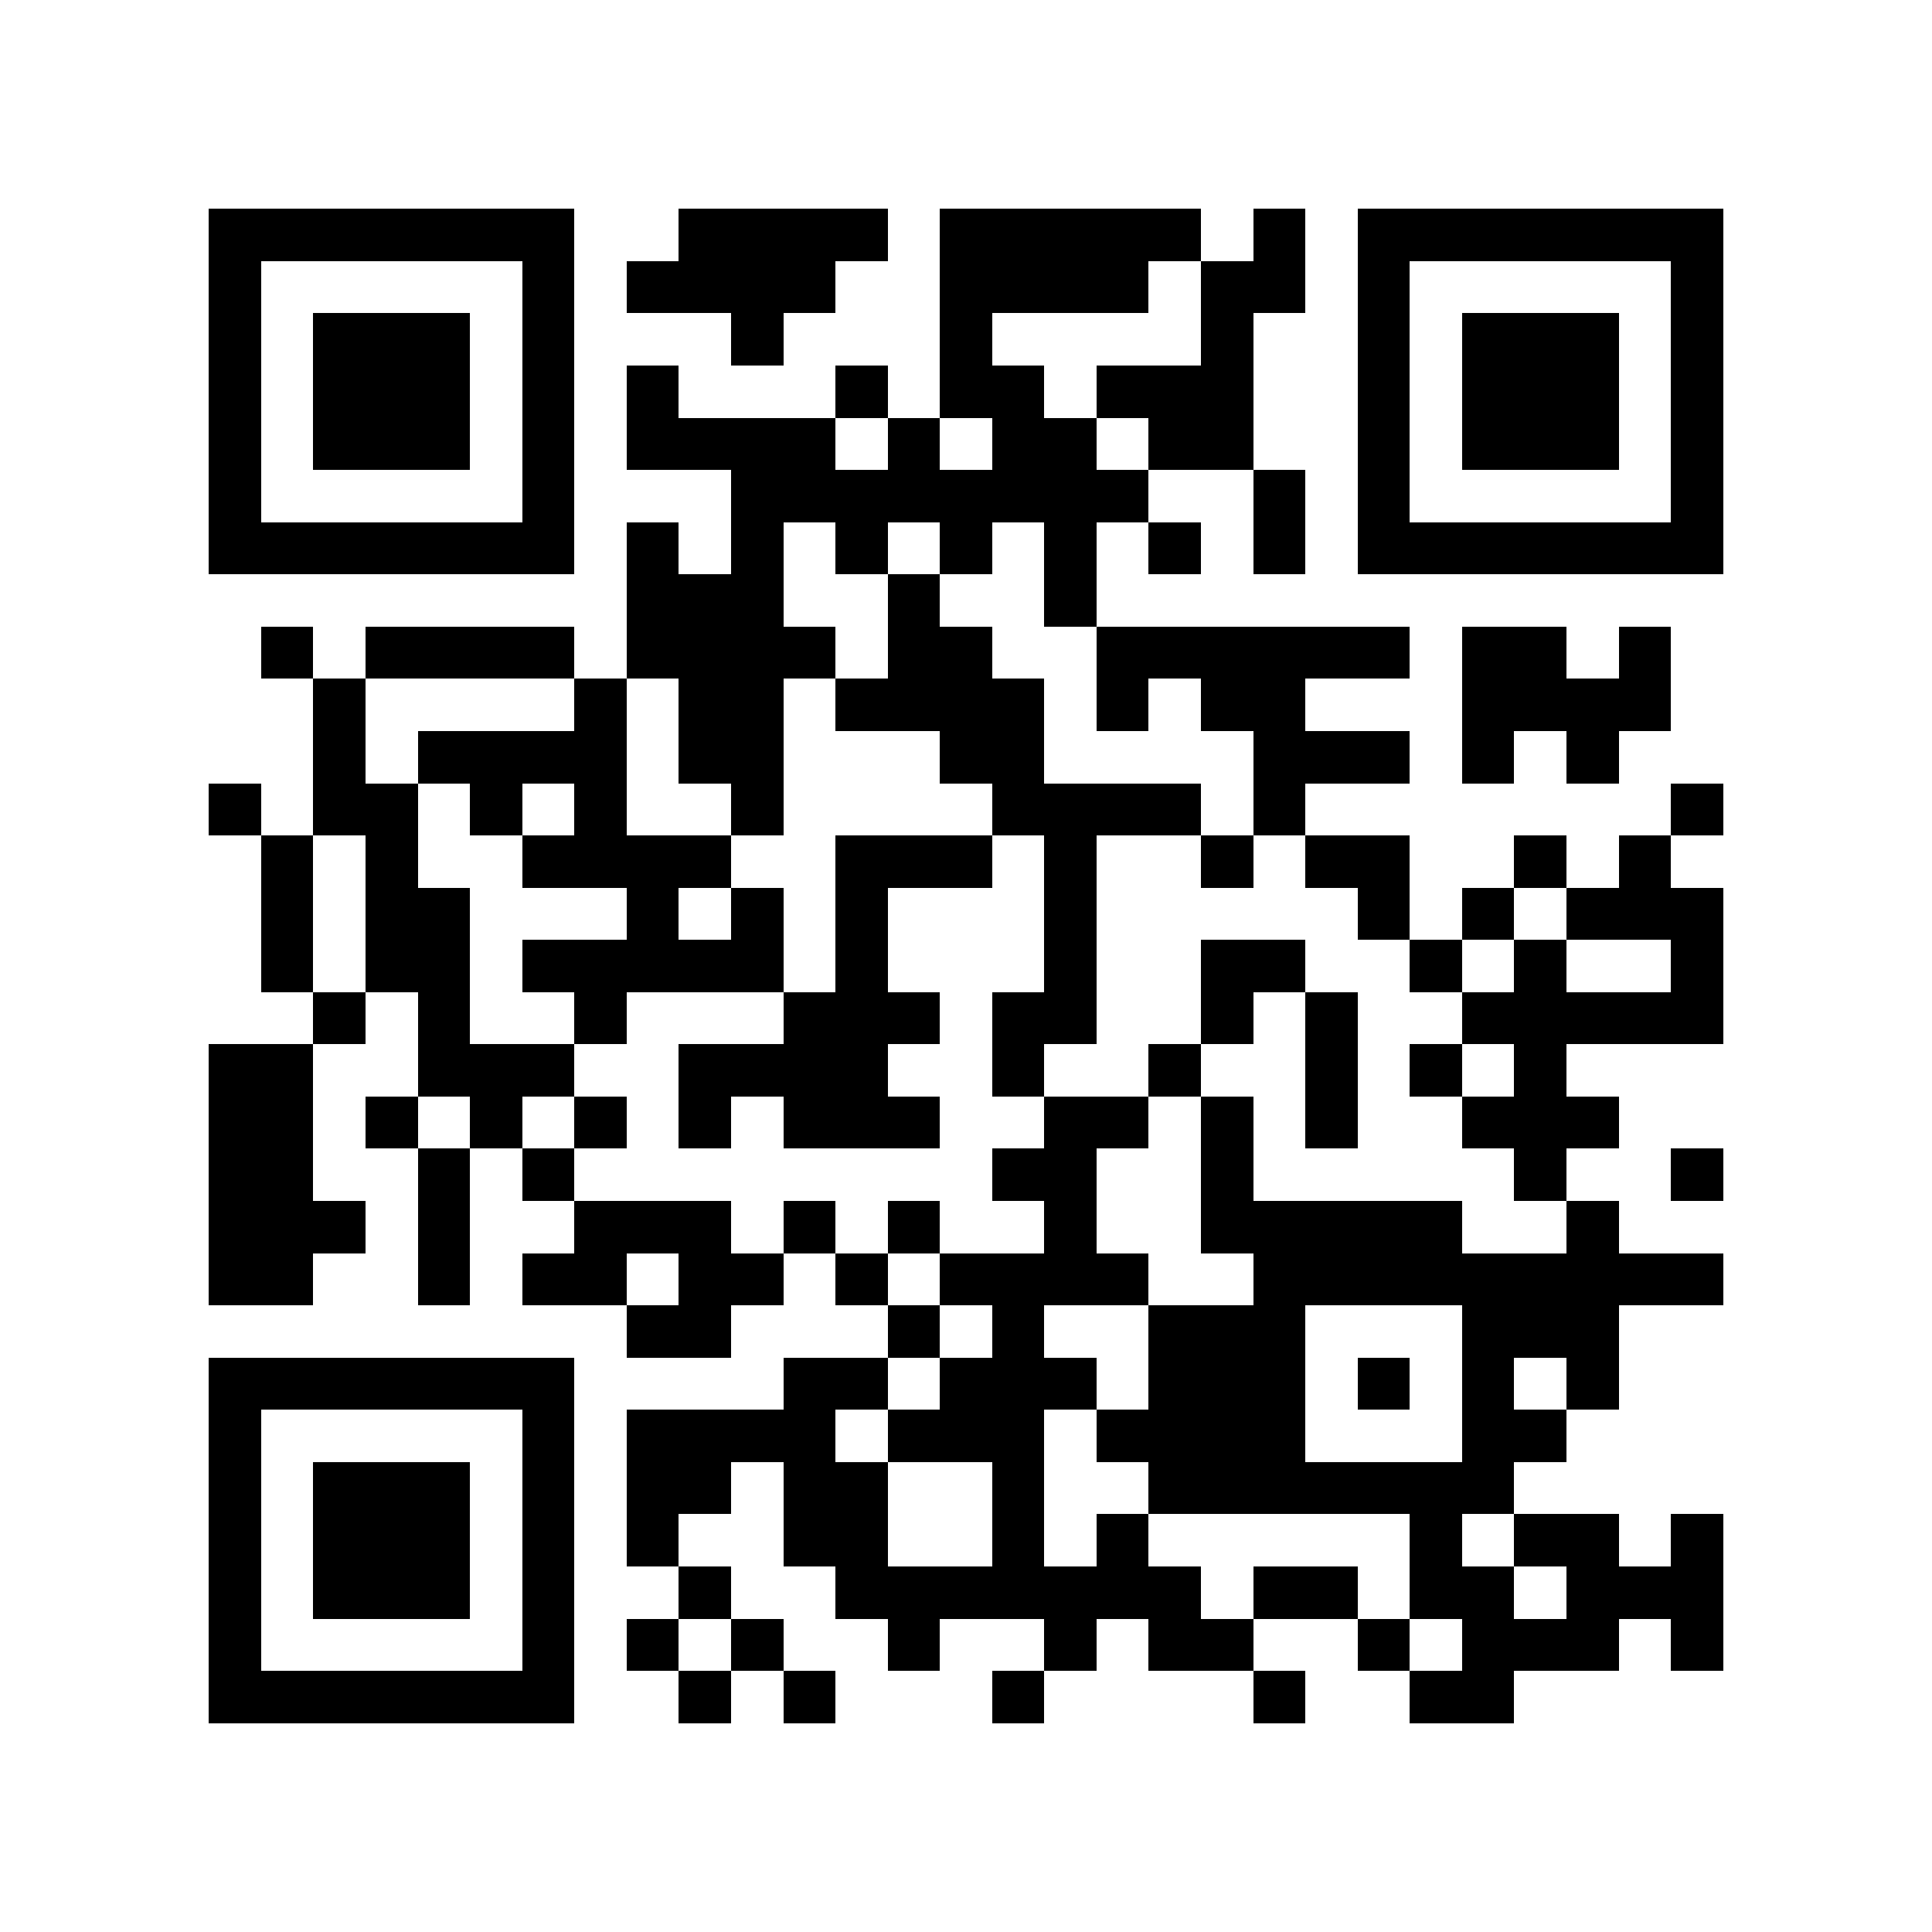 <svg xmlns="http://www.w3.org/2000/svg" viewBox="0 0 37 37" shape-rendering="crispEdges" width="740" height="740">
<rect x="0" y="0" width="37" height="37" fill="#FFF"/>
<path fill="#000" d="M4 4h7v1h-7zM13 4h4v1h-4zM18 4h5v1h-5zM24 4h1v1h-1zM26 4h7v1h-7zM4 5h1v1h-1zM10 5h1v1h-1zM12 5h4v1h-4zM18 5h4v1h-4zM23 5h2v1h-2zM26 5h1v1h-1zM32 5h1v1h-1zM4 6h1v1h-1zM6 6h3v1h-3zM10 6h1v1h-1zM14 6h1v1h-1zM18 6h1v1h-1zM23 6h1v1h-1zM26 6h1v1h-1zM28 6h3v1h-3zM32 6h1v1h-1zM4 7h1v1h-1zM6 7h3v1h-3zM10 7h1v1h-1zM12 7h1v1h-1zM16 7h1v1h-1zM18 7h2v1h-2zM21 7h3v1h-3zM26 7h1v1h-1zM28 7h3v1h-3zM32 7h1v1h-1zM4 8h1v1h-1zM6 8h3v1h-3zM10 8h1v1h-1zM12 8h4v1h-4zM17 8h1v1h-1zM19 8h2v1h-2zM22 8h2v1h-2zM26 8h1v1h-1zM28 8h3v1h-3zM32 8h1v1h-1zM4 9h1v1h-1zM10 9h1v1h-1zM14 9h8v1h-8zM24 9h1v1h-1zM26 9h1v1h-1zM32 9h1v1h-1zM4 10h7v1h-7zM12 10h1v1h-1zM14 10h1v1h-1zM16 10h1v1h-1zM18 10h1v1h-1zM20 10h1v1h-1zM22 10h1v1h-1zM24 10h1v1h-1zM26 10h7v1h-7zM12 11h3v1h-3zM17 11h1v1h-1zM20 11h1v1h-1zM5 12h1v1h-1zM7 12h4v1h-4zM12 12h4v1h-4zM17 12h2v1h-2zM21 12h6v1h-6zM28 12h2v1h-2zM31 12h1v1h-1zM6 13h1v1h-1zM11 13h1v1h-1zM13 13h2v1h-2zM16 13h4v1h-4zM21 13h1v1h-1zM23 13h2v1h-2zM28 13h4v1h-4zM6 14h1v1h-1zM8 14h4v1h-4zM13 14h2v1h-2zM18 14h2v1h-2zM24 14h3v1h-3zM28 14h1v1h-1zM30 14h1v1h-1zM4 15h1v1h-1zM6 15h2v1h-2zM9 15h1v1h-1zM11 15h1v1h-1zM14 15h1v1h-1zM19 15h4v1h-4zM24 15h1v1h-1zM32 15h1v1h-1zM5 16h1v1h-1zM7 16h1v1h-1zM10 16h4v1h-4zM16 16h3v1h-3zM20 16h1v1h-1zM23 16h1v1h-1zM25 16h2v1h-2zM29 16h1v1h-1zM31 16h1v1h-1zM5 17h1v1h-1zM7 17h2v1h-2zM12 17h1v1h-1zM14 17h1v1h-1zM16 17h1v1h-1zM20 17h1v1h-1zM26 17h1v1h-1zM28 17h1v1h-1zM30 17h3v1h-3zM5 18h1v1h-1zM7 18h2v1h-2zM10 18h5v1h-5zM16 18h1v1h-1zM20 18h1v1h-1zM23 18h2v1h-2zM27 18h1v1h-1zM29 18h1v1h-1zM32 18h1v1h-1zM6 19h1v1h-1zM8 19h1v1h-1zM11 19h1v1h-1zM15 19h3v1h-3zM19 19h2v1h-2zM23 19h1v1h-1zM25 19h1v1h-1zM28 19h5v1h-5zM4 20h2v1h-2zM8 20h3v1h-3zM13 20h4v1h-4zM19 20h1v1h-1zM22 20h1v1h-1zM25 20h1v1h-1zM27 20h1v1h-1zM29 20h1v1h-1zM4 21h2v1h-2zM7 21h1v1h-1zM9 21h1v1h-1zM11 21h1v1h-1zM13 21h1v1h-1zM15 21h3v1h-3zM20 21h2v1h-2zM23 21h1v1h-1zM25 21h1v1h-1zM28 21h3v1h-3zM4 22h2v1h-2zM8 22h1v1h-1zM10 22h1v1h-1zM19 22h2v1h-2zM23 22h1v1h-1zM29 22h1v1h-1zM32 22h1v1h-1zM4 23h3v1h-3zM8 23h1v1h-1zM11 23h3v1h-3zM15 23h1v1h-1zM17 23h1v1h-1zM20 23h1v1h-1zM23 23h5v1h-5zM30 23h1v1h-1zM4 24h2v1h-2zM8 24h1v1h-1zM10 24h2v1h-2zM13 24h2v1h-2zM16 24h1v1h-1zM18 24h4v1h-4zM24 24h9v1h-9zM12 25h2v1h-2zM17 25h1v1h-1zM19 25h1v1h-1zM22 25h3v1h-3zM28 25h3v1h-3zM4 26h7v1h-7zM15 26h2v1h-2zM18 26h3v1h-3zM22 26h3v1h-3zM26 26h1v1h-1zM28 26h1v1h-1zM30 26h1v1h-1zM4 27h1v1h-1zM10 27h1v1h-1zM12 27h4v1h-4zM17 27h3v1h-3zM21 27h4v1h-4zM28 27h2v1h-2zM4 28h1v1h-1zM6 28h3v1h-3zM10 28h1v1h-1zM12 28h2v1h-2zM15 28h2v1h-2zM19 28h1v1h-1zM22 28h7v1h-7zM4 29h1v1h-1zM6 29h3v1h-3zM10 29h1v1h-1zM12 29h1v1h-1zM15 29h2v1h-2zM19 29h1v1h-1zM21 29h1v1h-1zM27 29h1v1h-1zM29 29h2v1h-2zM32 29h1v1h-1zM4 30h1v1h-1zM6 30h3v1h-3zM10 30h1v1h-1zM13 30h1v1h-1zM16 30h7v1h-7zM24 30h2v1h-2zM27 30h2v1h-2zM30 30h3v1h-3zM4 31h1v1h-1zM10 31h1v1h-1zM12 31h1v1h-1zM14 31h1v1h-1zM17 31h1v1h-1zM20 31h1v1h-1zM22 31h2v1h-2zM26 31h1v1h-1zM28 31h3v1h-3zM32 31h1v1h-1zM4 32h7v1h-7zM13 32h1v1h-1zM15 32h1v1h-1zM19 32h1v1h-1zM24 32h1v1h-1zM27 32h2v1h-2z"/>
</svg>